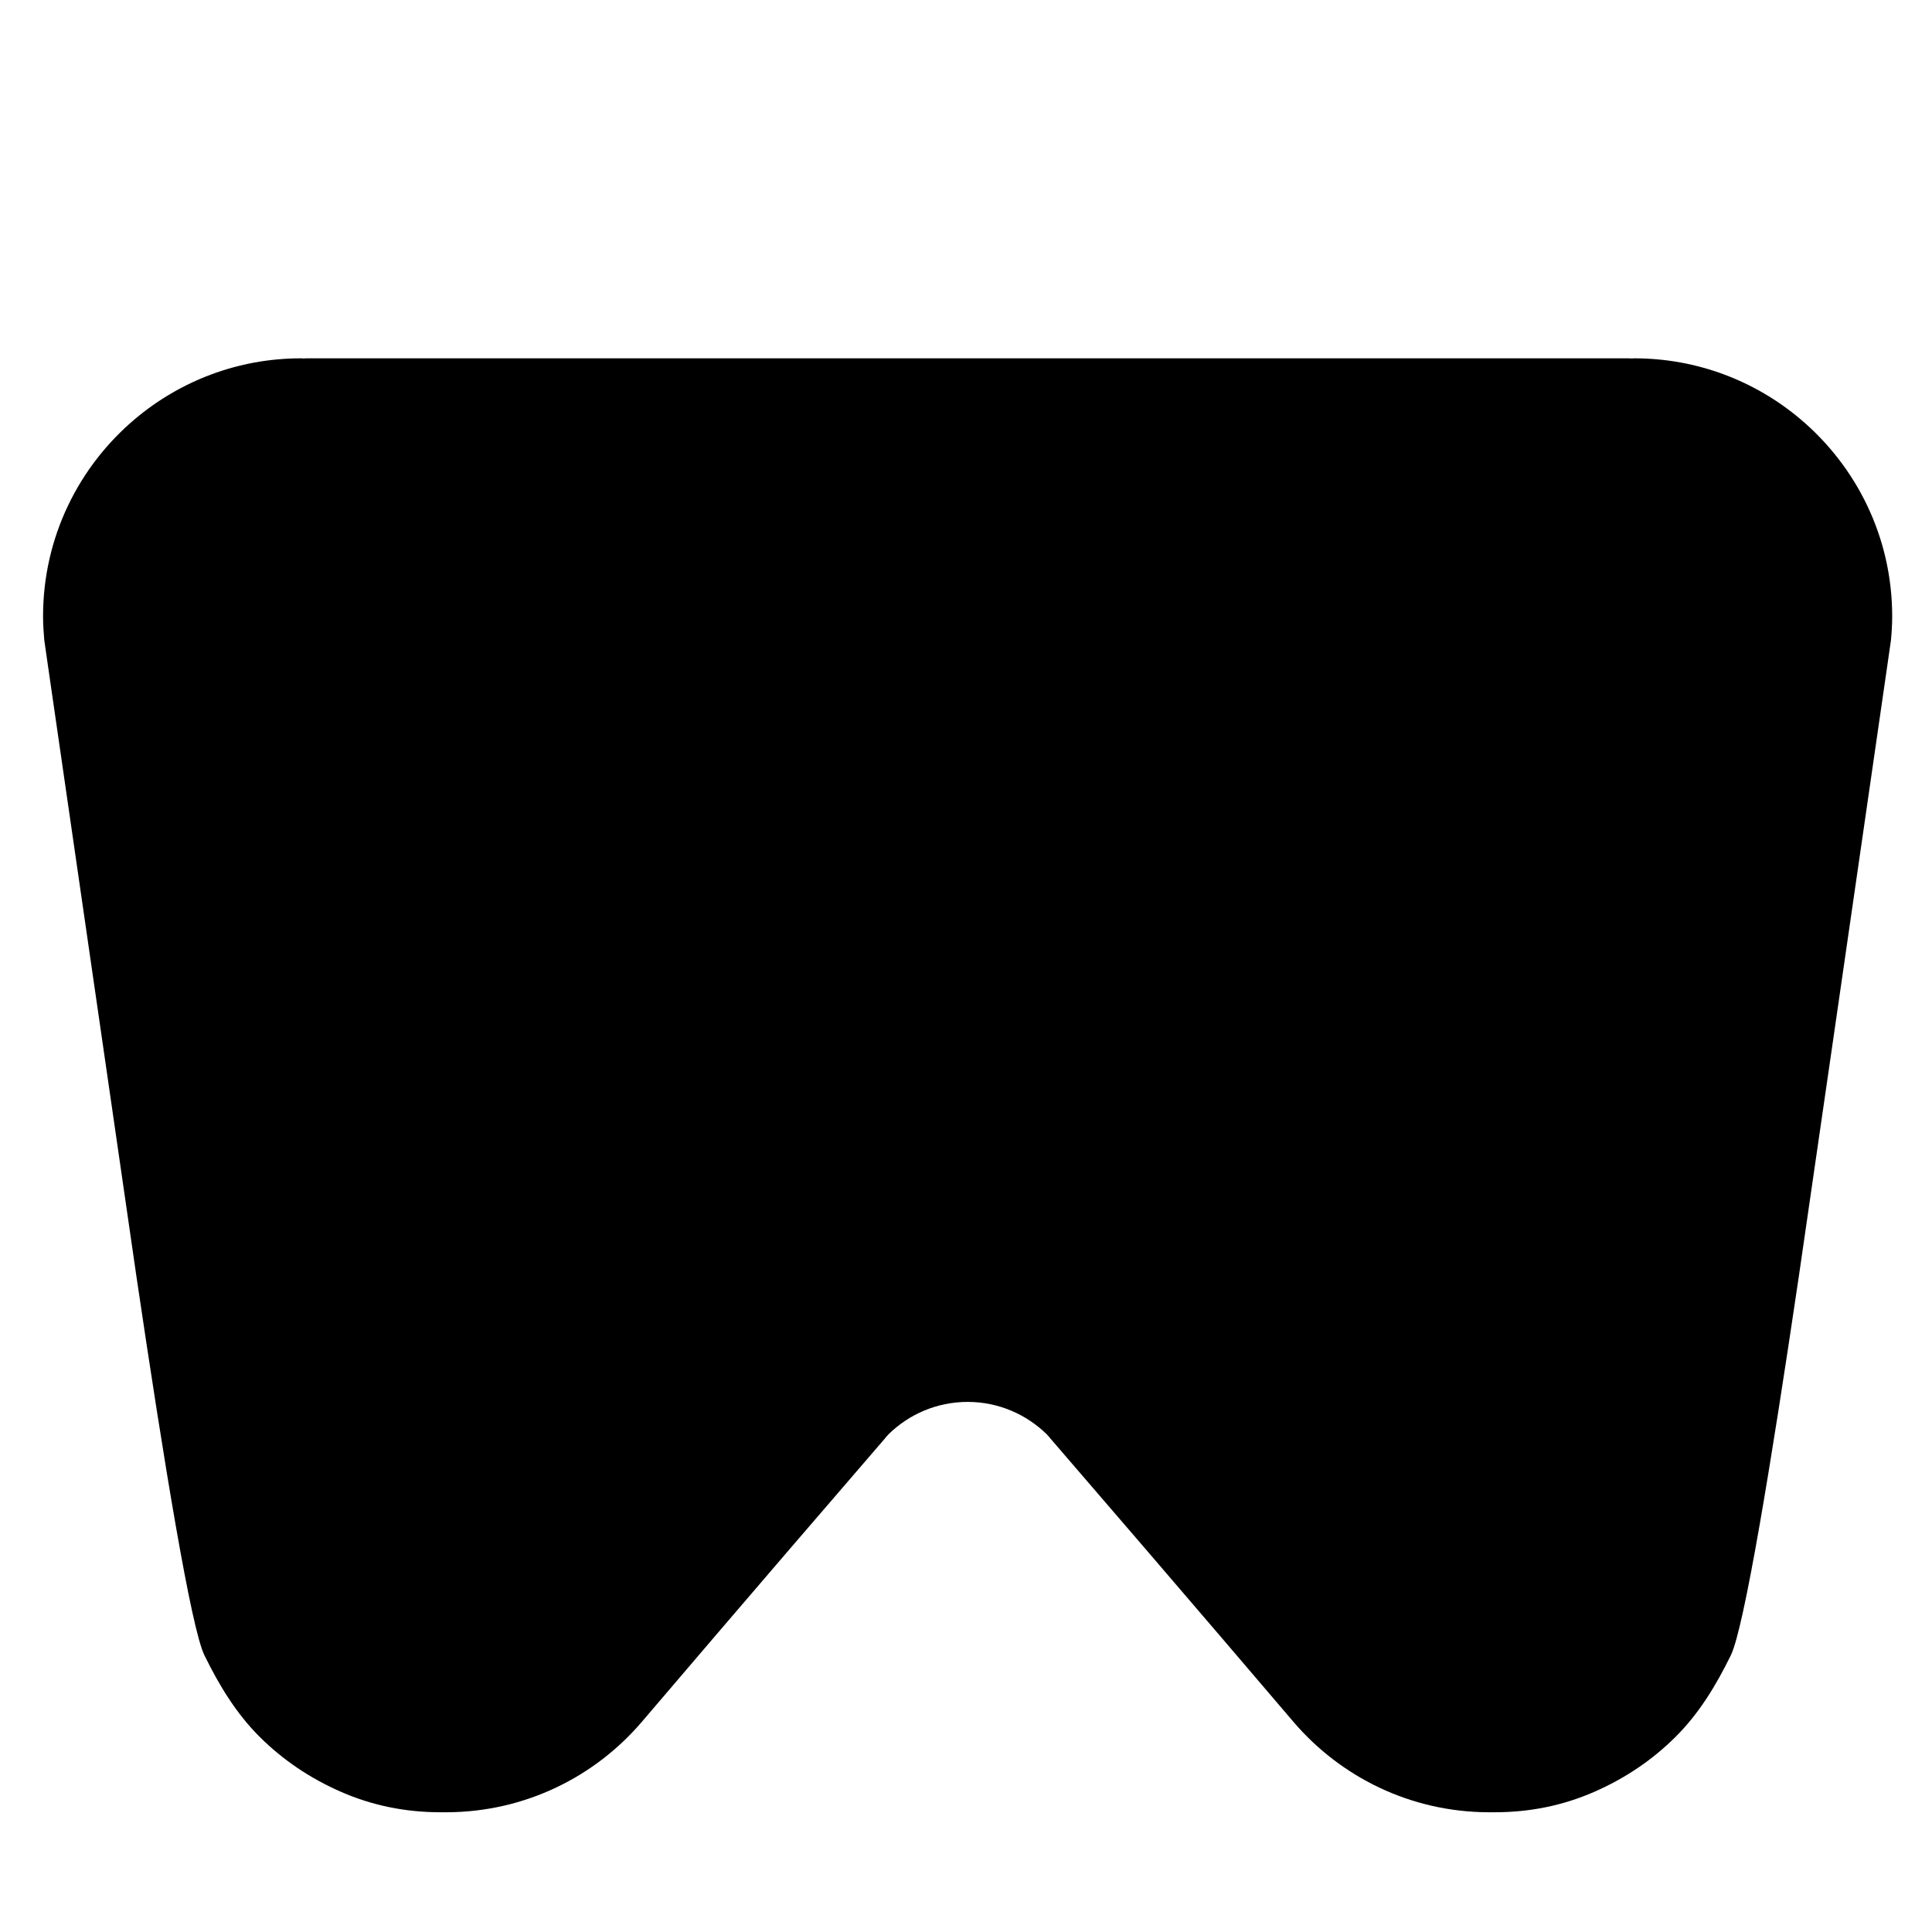 <?xml version="1.0" encoding="utf-8"?>
<!-- Generator: Adobe Illustrator 16.0.0, SVG Export Plug-In . SVG Version: 6.00 Build 0)  -->
<!DOCTYPE svg PUBLIC "-//W3C//DTD SVG 1.1//EN" "http://www.w3.org/Graphics/SVG/1.1/DTD/svg11.dtd">
<svg version="1.1" id="Ebene_1" xmlns="http://www.w3.org/2000/svg" xmlns:xlink="http://www.w3.org/1999/xlink" x="0px" y="0px"
	 width="150px" height="150px" viewBox="0 0 150 150" enable-background="new 0 0 150 150" xml:space="preserve">
<path d="M3.438,49.701c0.105,0.724,0.21,1.456,0.316,2.202c2.723,18.82,6.375,44.035,6.839,47.205
	c2.155,14.59,4.248,27.316,5.28,29.412c1.16,2.365,2.479,4.525,4.281,6.322c1.806,1.799,3.917,3.225,6.332,4.281
	c2.415,1.055,4.985,1.58,7.71,1.58h0.327c0.033,0,0.065,0.004,0.096,0.004c0.031,0,0.063-0.004,0.096-0.004
	c6.054-0.027,11.472-2.75,15.119-7.023c0.182-0.213,8.319-9.771,18.818-21.936c0.106-0.117,0.199-0.254,0.313-0.367
	c1.588-1.564,3.759-2.533,6.164-2.533c2.4,0,4.576,0.973,6.161,2.535c0.106,0.107,0.194,0.234,0.299,0.348
	c10.502,12.17,18.649,21.74,18.83,21.953c3.649,4.273,9.065,6.996,15.121,7.023c0.03,0,0.062,0.004,0.095,0.004
	c0.032,0,0.063-0.004,0.096-0.004h0.328c2.725,0,5.293-0.525,7.709-1.58c2.416-1.057,4.526-2.482,6.328-4.281
	c1.805-1.797,3.125-3.957,4.283-6.322c1.033-2.096,3.125-14.822,5.28-29.412c0.464-3.17,4.118-28.383,6.838-47.205
	c0.108-0.746,0.213-1.478,0.317-2.202c0.056-0.612,0.095-1.227,0.095-1.853c0-6.152-2.783-11.652-7.15-15.327
	c-3.481-2.929-7.973-4.701-12.881-4.701c-0.063,0-0.122,0.012-0.187,0.012c-0.086,0-0.168-0.012-0.254-0.012H98.936h-0.014h-0.027
	h-0.014h-0.018H86.223H64.031H51.39c-0.005,0-0.008,0-0.019,0c-0.003,0-0.008,0-0.014,0c-0.008,0-0.017,0-0.027,0
	c-0.003,0-0.009,0-0.014,0h-27.5c-0.086,0-0.17,0.012-0.255,0.012c-0.063,0-0.123-0.012-0.186-0.012
	c-4.909,0-9.398,1.772-12.882,4.701c-4.367,3.675-7.15,9.175-7.15,15.327C3.343,48.474,3.384,49.089,3.438,49.701z"/>
</svg>
